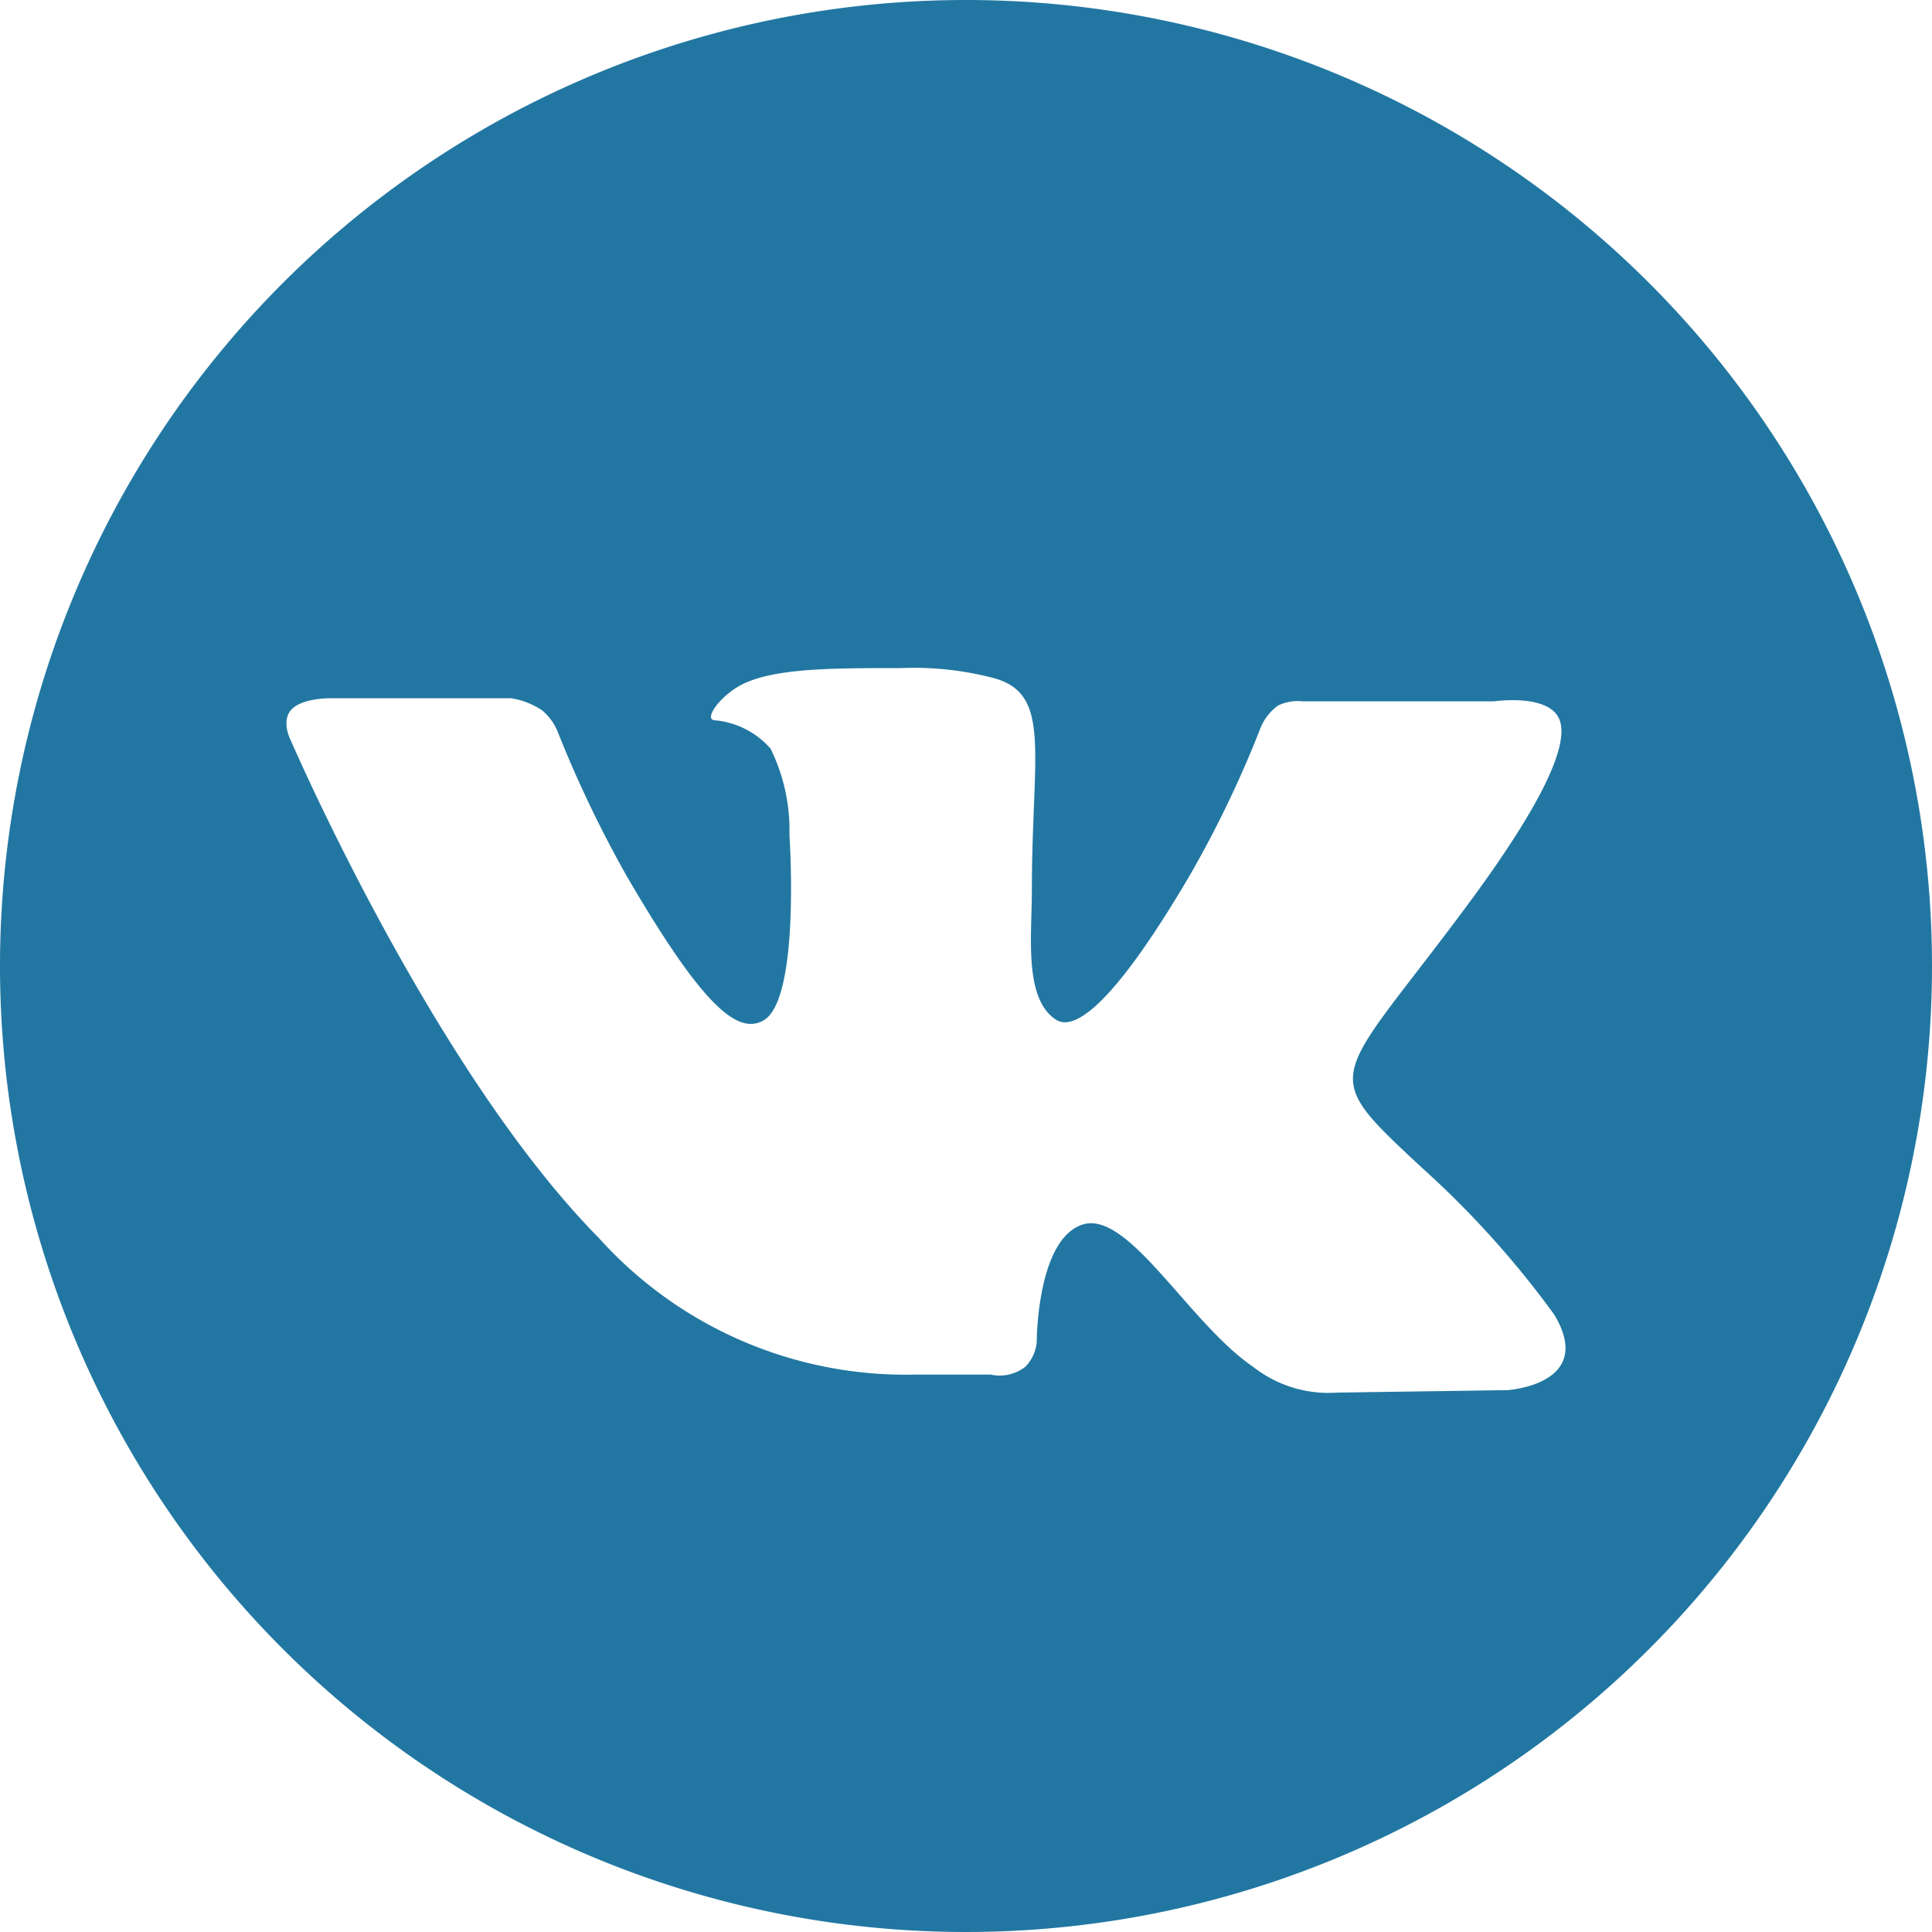 <?xml version="1.0" encoding="UTF-8"?> <svg xmlns="http://www.w3.org/2000/svg" viewBox="0 0 63.36 63.36"> <defs> <style> .cls-1 { fill: #2277a2; } </style> </defs> <title>Ресурс 4@4x-8</title> <g id="Слой_2" data-name="Слой 2"> <g id="Слой_1-2" data-name="Слой 1"> <g id="Слой_2-2" data-name="Слой 2"> <g id="Слой_1-2-2" data-name="Слой 1-2"> <path class="cls-1" d="M63.36,31.68A31.68,31.68,0,1,1,31.68,0h0A31.68,31.68,0,0,1,63.36,31.68M46.69,38.35c-3.49-3.25-3-2.73,1.19-8.34,2.56-3.41,3.59-5.5,3.27-6.39S49,23,49,23H42.72a1.5,1.5,0,0,0-.81.14,1.73,1.73,0,0,0-.55.68A35.84,35.84,0,0,1,39,28.74c-2.79,4.74-3.91,5-4.37,4.7-1.06-.69-.79-2.76-.79-4.23,0-4.6.69-6.52-1.36-7a10.32,10.32,0,0,0-2.93-.3c-2.24,0-4.13,0-5.2.53-.72.36-1.27,1.13-.93,1.18a2.76,2.76,0,0,1,1.85.93,6.07,6.07,0,0,1,.62,2.84s.37,5.41-.86,6.08c-.85.47-2-.48-4.5-4.78A38.76,38.76,0,0,1,18.29,24a1.75,1.75,0,0,0-.52-.71,2.55,2.55,0,0,0-1-.39h-6s-.9,0-1.23.39,0,1,0,1,4.66,10.8,10.1,16.31A13.53,13.53,0,0,0,30,45.08h2.49a1.37,1.37,0,0,0,1.14-.26A1.33,1.33,0,0,0,34,44s0-3.35,1.5-3.84,3.5,3.24,5.59,4.66a4,4,0,0,0,2.77.85l5.57-.08s2.92-.18,1.54-2.48a31,31,0,0,0-4.3-4.78"></path> </g> </g> </g> </g> </svg> 
